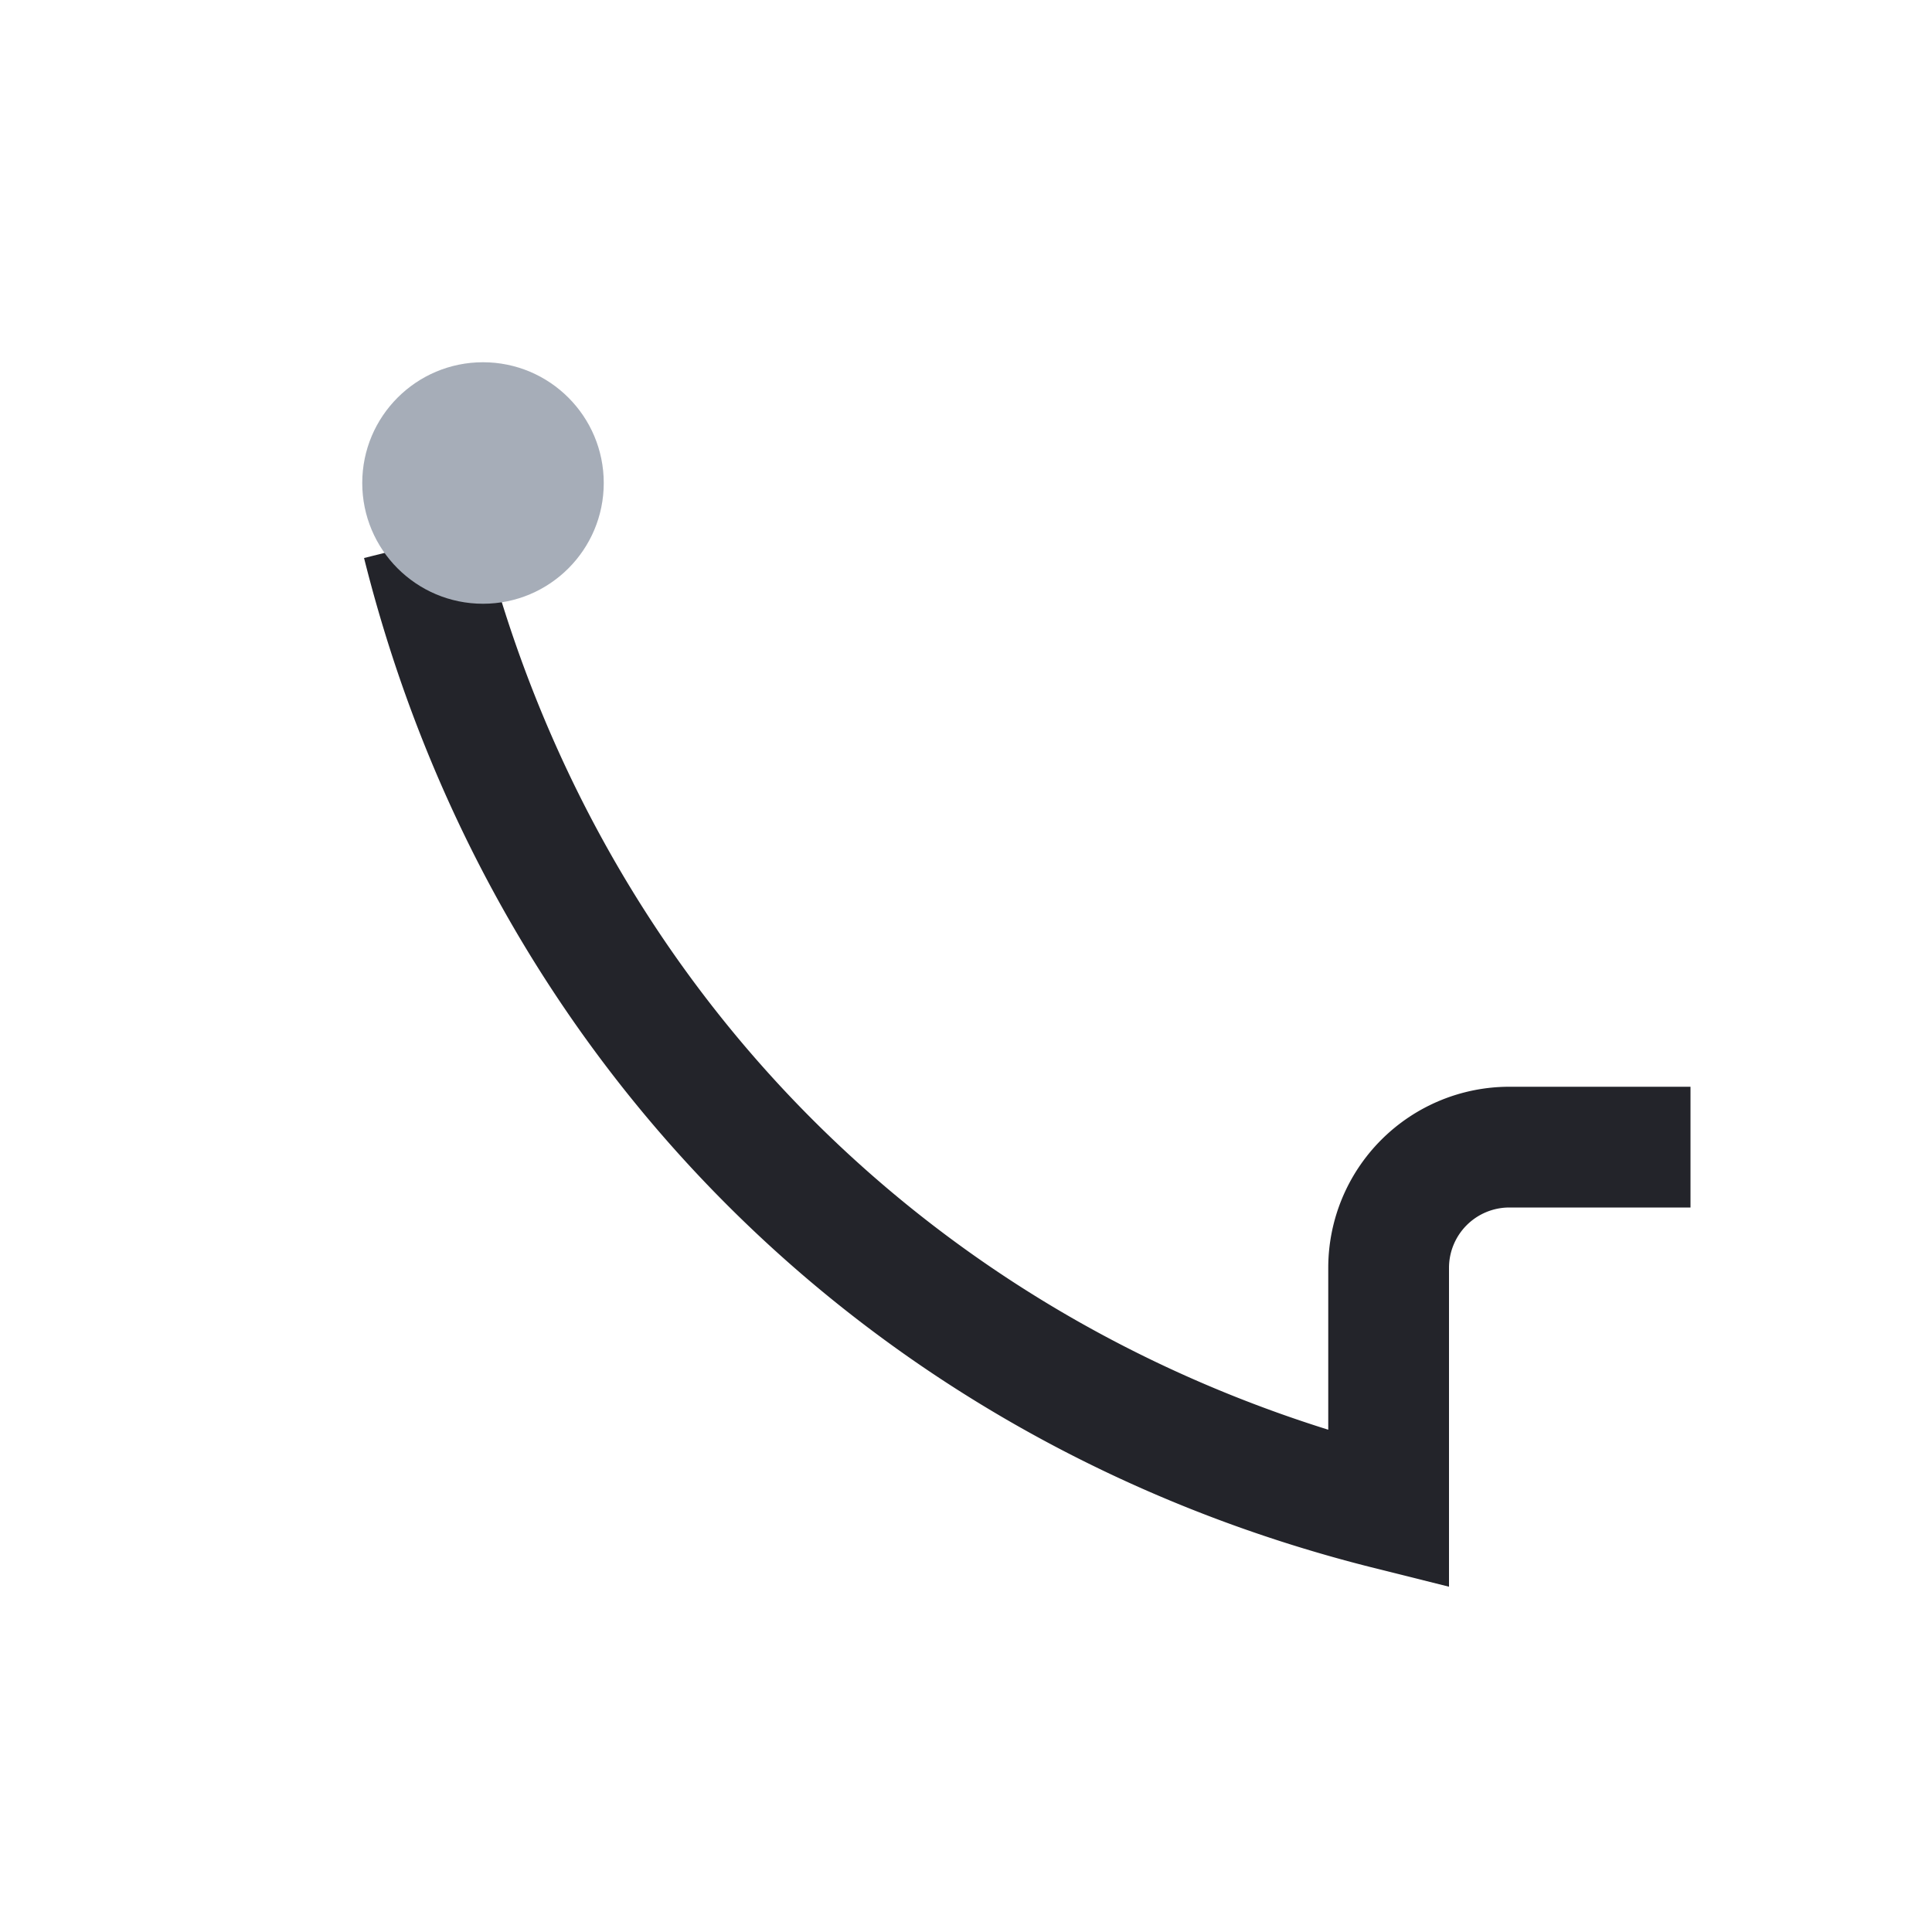 <?xml version="1.0" encoding="UTF-8"?>
<svg xmlns="http://www.w3.org/2000/svg" width="32" height="32" viewBox="0 0 32 32"><path d="M7 9c2 8 8 14 16 16v-4a2 2 0 012-2h3" fill="none" stroke="#23242A" stroke-width="2"/><circle cx="8" cy="8" r="2" fill="#A6ADB8"/></svg>